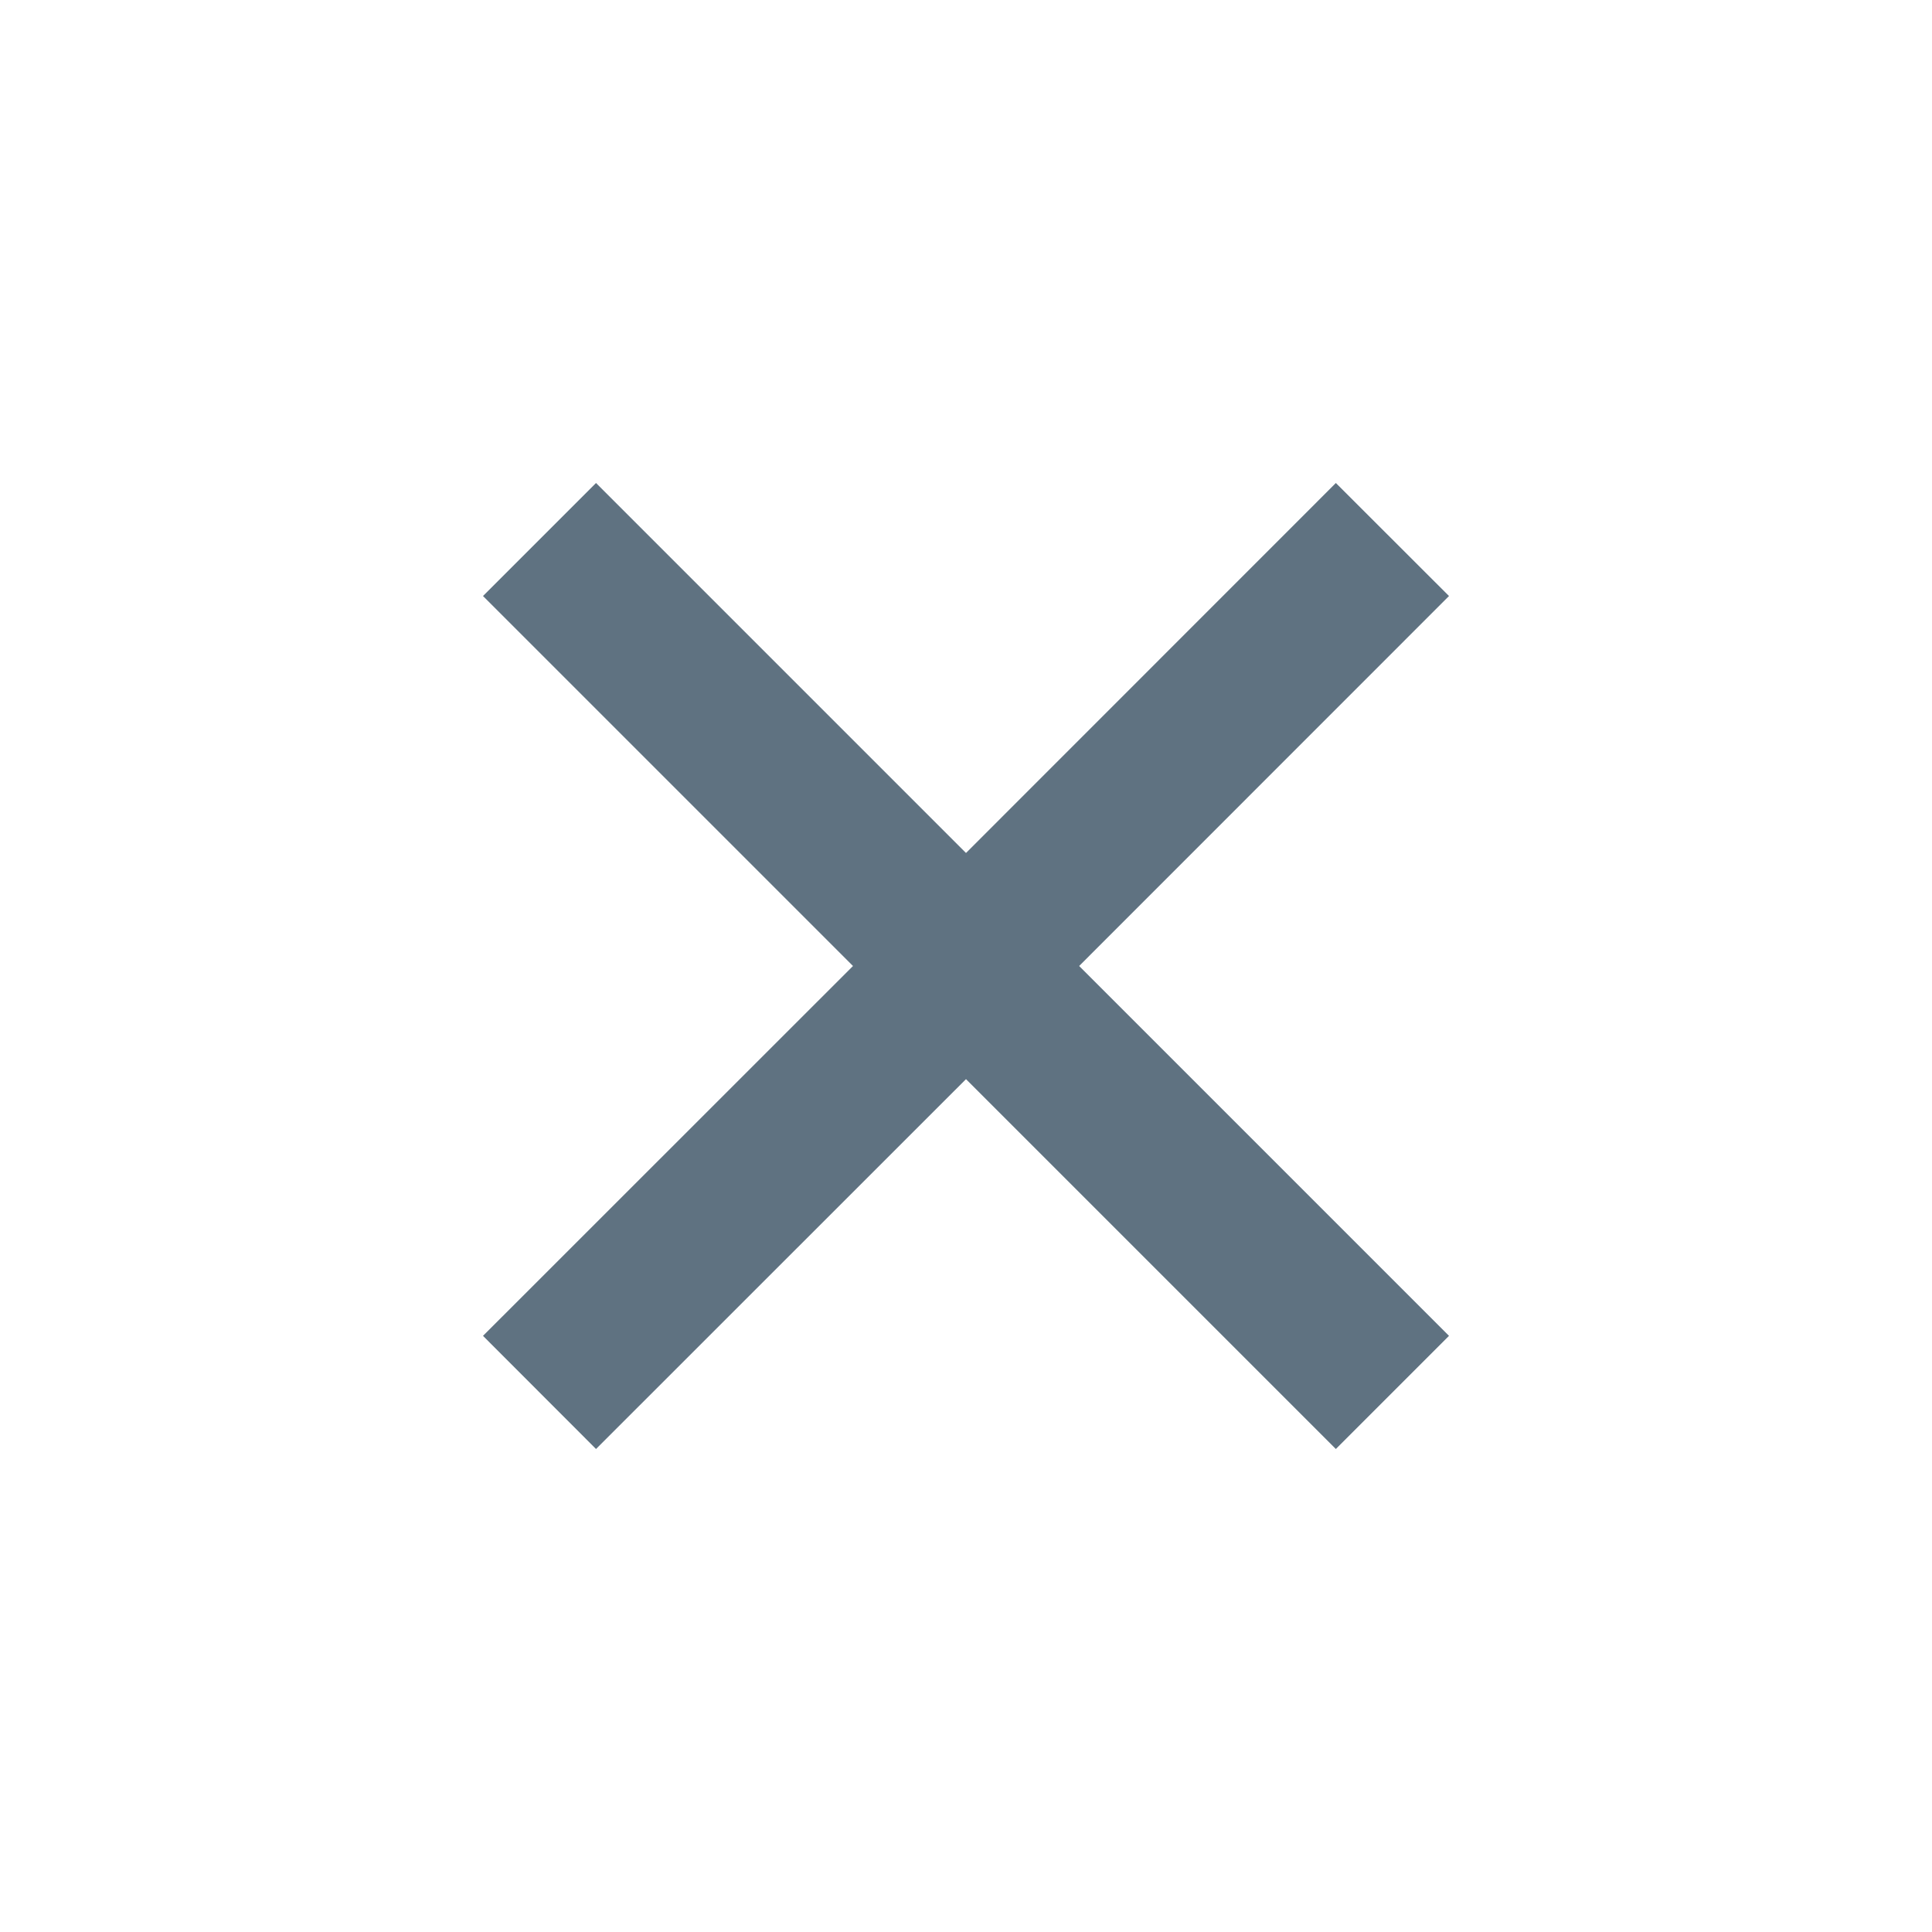 <svg width="16" height="16" viewBox="0 0 16 16" fill="none" xmlns="http://www.w3.org/2000/svg">
<path fill-rule="evenodd" clip-rule="evenodd" d="M7.064 8L4 4.936L4.936 4L8 7.064L11.063 4L12 4.936L8.937 8L12 11.063L11.063 12L8 8.937L4.936 12L4 11.063L7.064 8Z" fill="#5F7281"/>
</svg>
